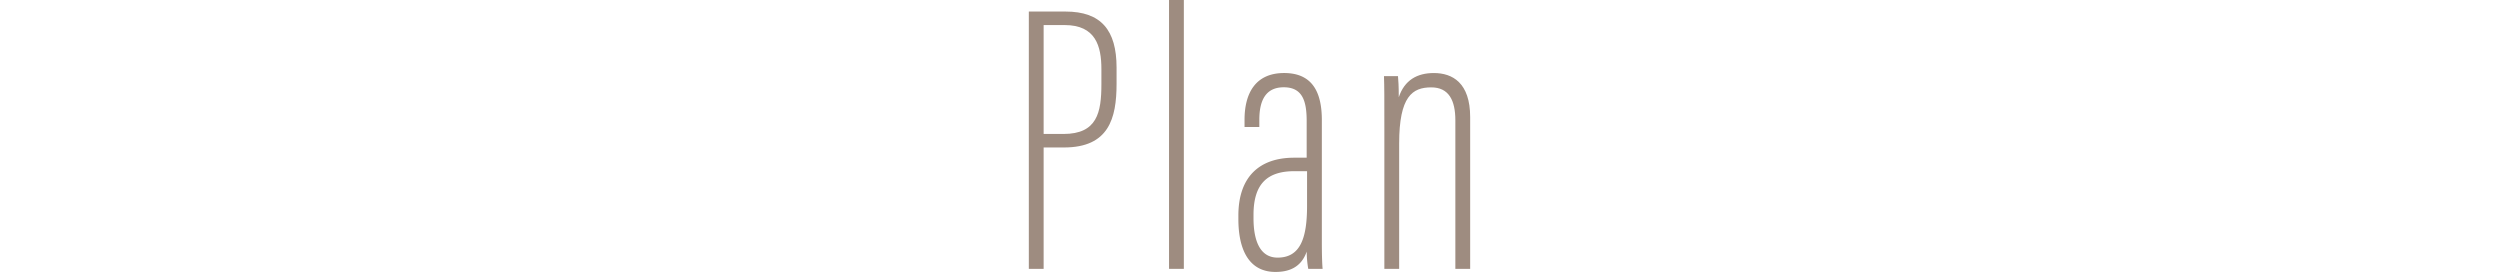 <svg xmlns="http://www.w3.org/2000/svg" width="1006" height="109.426" viewBox="0 0 1006 109.426">
  <g id="title-plan02" transform="translate(-1393 -916)">
    <g id="グループ_790" data-name="グループ 790" transform="translate(1519.135 -4489.334)" style="isolation: isolate">
      <g id="グループ_789" data-name="グループ 789">
        <path id="パス_3164" data-name="パス 3164" d="M287.865,5409.981h14.754c14.307,0,20.554,7.455,20.554,22.56v6.5c0,14.019-3.165,25.638-21.18,25.638h-8.171v48.84h-5.957Zm5.957,49.26h7.98c13.56,0,15.265-8.618,15.265-20.058v-6.024c0-9.262-2.3-17.737-14.779-17.737h-8.466Z" fill="#9e8c80"/>
        <path id="パス_3165" data-name="パス 3165" d="M344.287,5513.52V5405.334h5.957V5513.52Z" fill="#9e8c80"/>
        <path id="パス_3166" data-name="パス 3166" d="M405.775,5502.7c0,5.72.152,9.236.31,10.819H400.31a41.494,41.494,0,0,1-.629-6.951c-2.334,6.778-7.736,8.191-12.57,8.191-10.725,0-14.924-9.037-14.924-21.279v-1.4c0-15.9,8.78-23.288,22.438-23.288h5.044v-14.779c0-8.021-1.685-13.557-9.22-13.557s-9.831,5.691-9.831,13.078v2.909h-5.951v-2.9c0-10.411,4.19-18.823,15.946-18.823,12.012,0,15.162,8.677,15.162,18.966Zm-5.948-28.486h-5.062c-10.621,0-16.487,4.761-16.487,17.564v1.391c0,8.463,2.319,15.829,9.7,15.829,9.215,0,11.844-7.965,11.844-20.785Z" fill="#9e8c80"/>
        <path id="パス_3167" data-name="パス 3167" d="M430.931,5459.244c0-15.366,0-19.11-.156-23.283h5.639c.158,1.708.316,4.051.316,8.5,2.325-6.924,7.422-9.738,14.119-9.738,7.49,0,14.612,3.92,14.612,17.744v61.055H459.5v-59.776c0-8.042-2.631-13.253-9.7-13.253-7.553,0-12.913,3.553-12.913,22.592v50.437h-5.957Z" fill="#9e8c80"/>
      </g>
    </g>
    <line id="線_68" data-name="線 68" x2="1006" transform="translate(1393 971)" fill="none"/>
  </g>
</svg>
